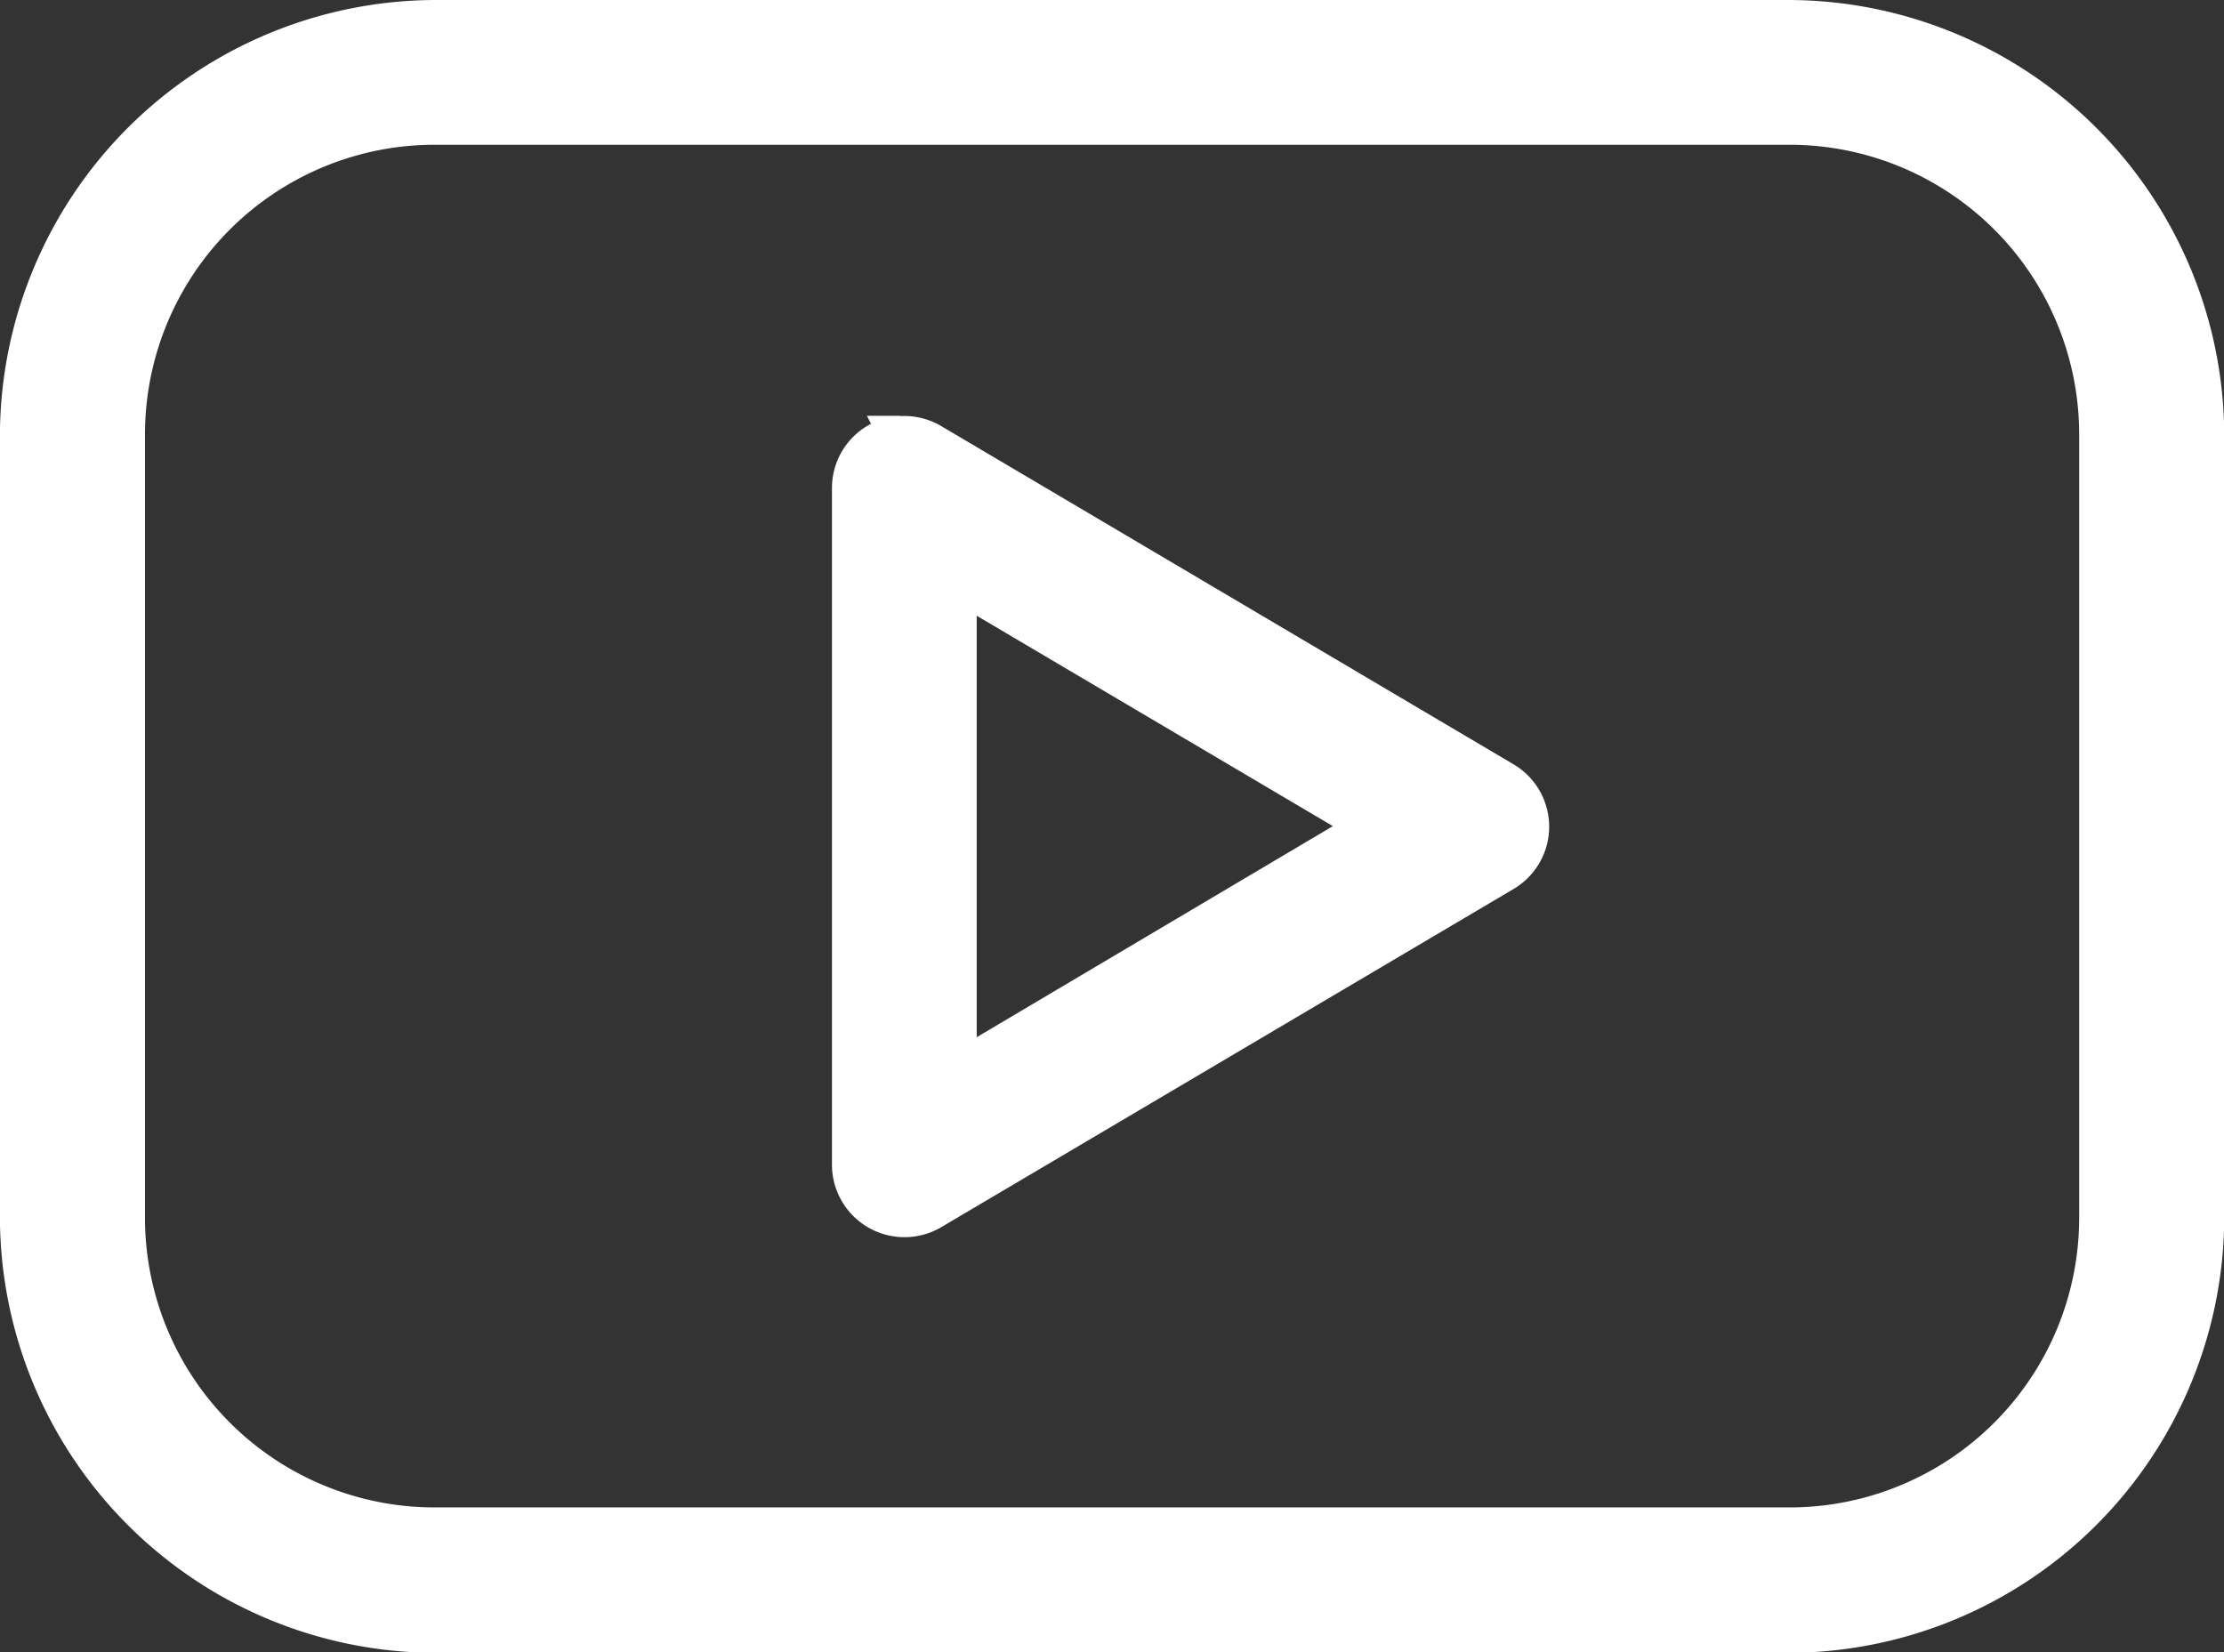<svg xmlns="http://www.w3.org/2000/svg" width="27.256" height="20.248" viewBox="0 0 27.256 20.248">
  <rect x="0" y="0" width="27.256" height="20.248" fill="#333333" stroke="none"/>
  <g id="Group_106157" data-name="Group 106157" transform="translate(-753.88 -4328.004)">
    <g id="Group_106106" data-name="Group 106106" transform="translate(754.129 4328.254)">
      <g id="Group_106105" data-name="Group 106105">
        <path id="Path_79015" data-name="Path 79015" d="M13.1,971.362a5.1,5.1,0,0,0-5.1,5.1v9.556a5.1,5.1,0,0,0,5.1,5.1H29.66a5.1,5.1,0,0,0,5.1-5.1v-9.556a5.1,5.1,0,0,0-5.1-5.1Zm0,1.274H29.66a3.8,3.8,0,0,1,3.822,3.822v9.556a3.8,3.8,0,0,1-3.822,3.822H13.1a3.8,3.8,0,0,1-3.822-3.822v-9.556a3.8,3.8,0,0,1,3.822-3.822Zm5.684,3.822a.637.637,0,0,0-.587.637v8.282a.639.639,0,0,0,.966.557l7.008-4.141a.637.637,0,0,0,0-1.1l-7.007-4.141a.638.638,0,0,0-.378-.09Zm.687,1.762,5.106,3.016-5.106,3.026Z" transform="translate(-8 -971.362)" fill="#fff" stroke="#fff" stroke-width="0.5"/>
      </g>
    </g>
  </g>
</svg>
